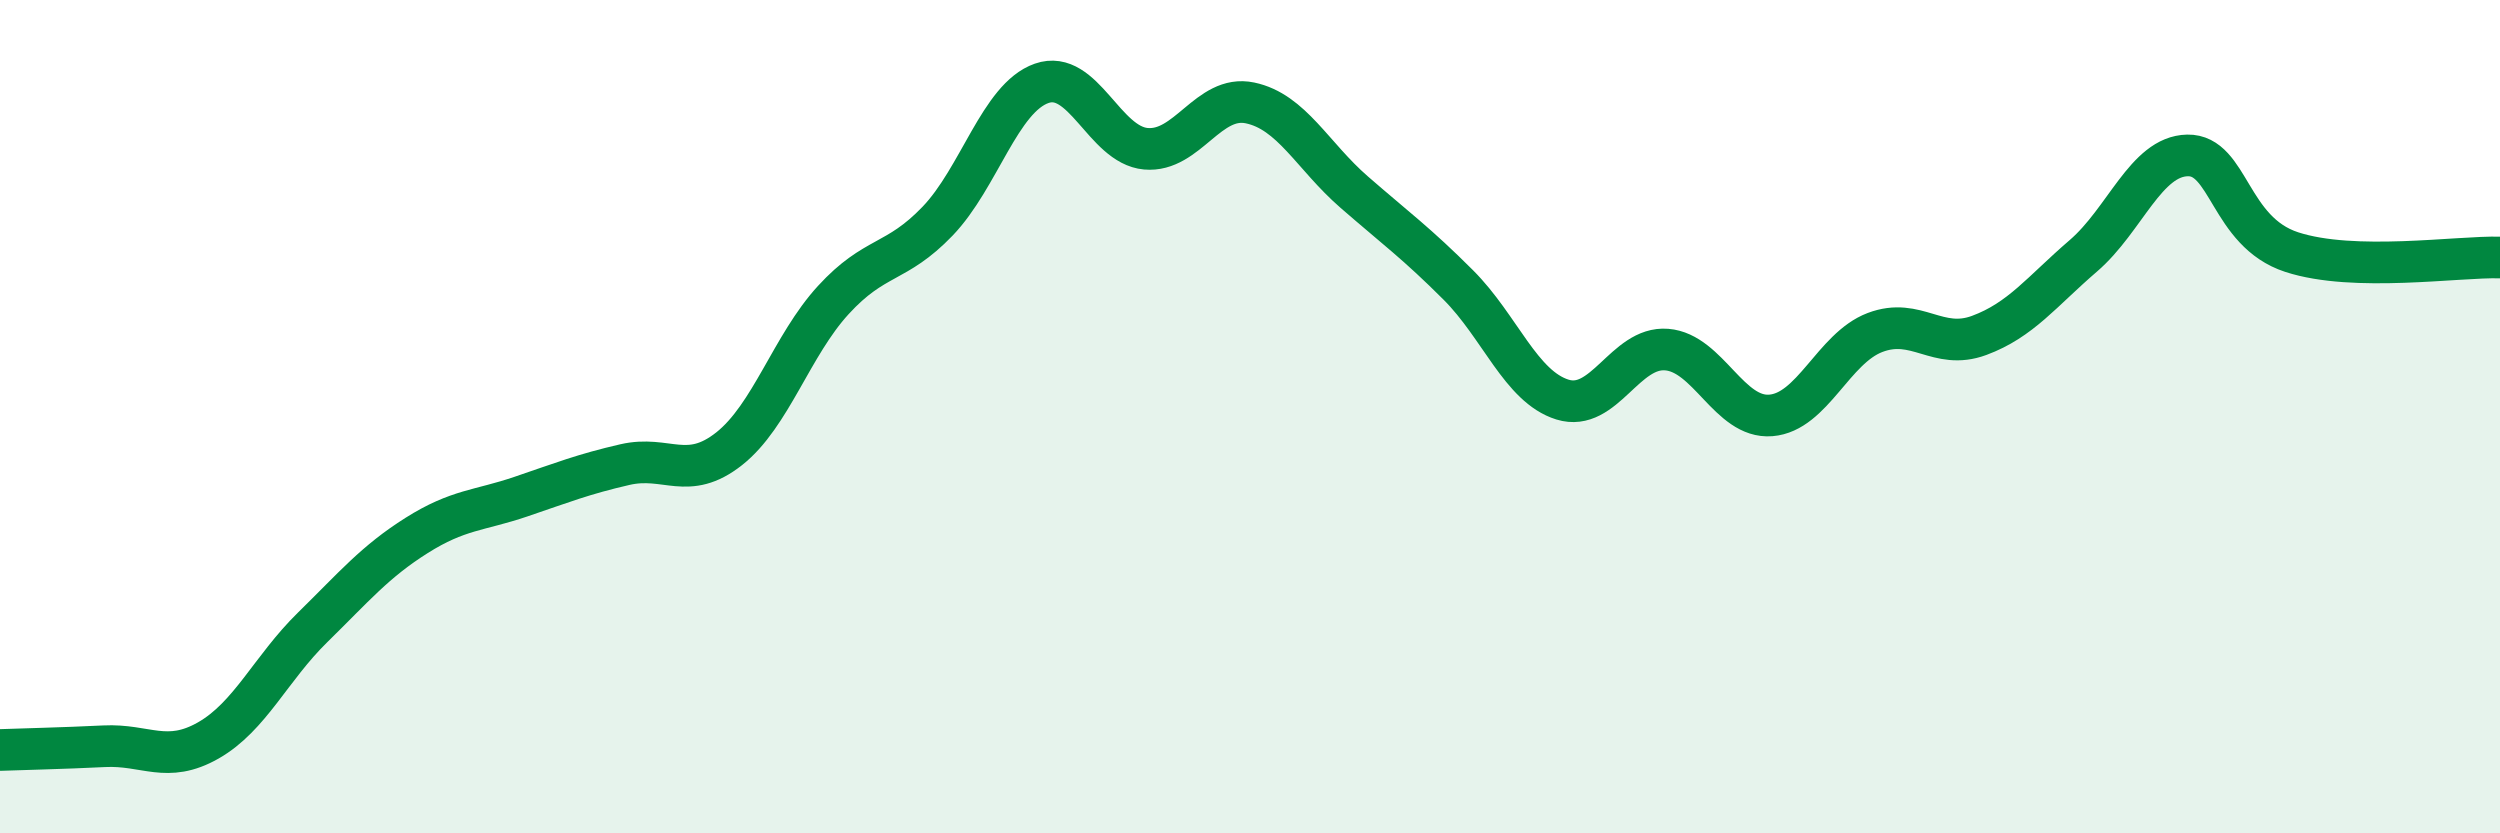 
    <svg width="60" height="20" viewBox="0 0 60 20" xmlns="http://www.w3.org/2000/svg">
      <path
        d="M 0,18 C 0.5,17.98 1.5,17.96 2.5,17.91 C 3.5,17.86 4,18.34 5,17.77 C 6,17.2 6.5,16.04 7.5,15.06 C 8.5,14.08 9,13.48 10,12.85 C 11,12.22 11.5,12.26 12.5,11.92 C 13.5,11.58 14,11.38 15,11.15 C 16,10.92 16.5,11.56 17.5,10.77 C 18.5,9.98 19,8.29 20,7.2 C 21,6.11 21.5,6.35 22.5,5.31 C 23.5,4.27 24,2.35 25,2 C 26,1.65 26.5,3.48 27.5,3.57 C 28.5,3.66 29,2.26 30,2.47 C 31,2.68 31.5,3.74 32.5,4.61 C 33.5,5.48 34,5.84 35,6.84 C 36,7.84 36.5,9.28 37.5,9.59 C 38.5,9.9 39,8.31 40,8.39 C 41,8.47 41.5,10.05 42.5,9.97 C 43.5,9.89 44,8.36 45,7.98 C 46,7.6 46.5,8.42 47.5,8.05 C 48.5,7.68 49,7 50,6.14 C 51,5.28 51.5,3.75 52.5,3.73 C 53.5,3.71 53.5,5.56 55,6.05 C 56.5,6.54 59,6.15 60,6.18L60 20L0 20Z"
        fill="#008740"
        opacity="0.1"
        stroke-linecap="round"
        stroke-linejoin="round"
      />
      <path
        d="M 0,18 C 0.5,17.98 1.5,17.96 2.5,17.91 C 3.5,17.86 4,18.34 5,17.77 C 6,17.2 6.5,16.04 7.5,15.06 C 8.5,14.08 9,13.48 10,12.85 C 11,12.22 11.5,12.26 12.5,11.92 C 13.5,11.58 14,11.38 15,11.15 C 16,10.92 16.5,11.56 17.5,10.77 C 18.5,9.98 19,8.29 20,7.2 C 21,6.11 21.5,6.35 22.5,5.31 C 23.5,4.27 24,2.35 25,2 C 26,1.65 26.5,3.48 27.5,3.57 C 28.5,3.66 29,2.26 30,2.47 C 31,2.68 31.5,3.74 32.5,4.61 C 33.5,5.48 34,5.84 35,6.84 C 36,7.84 36.5,9.28 37.5,9.59 C 38.5,9.9 39,8.31 40,8.39 C 41,8.47 41.5,10.05 42.5,9.97 C 43.5,9.89 44,8.36 45,7.98 C 46,7.6 46.5,8.42 47.5,8.05 C 48.5,7.68 49,7 50,6.14 C 51,5.28 51.5,3.75 52.5,3.73 C 53.5,3.71 53.5,5.56 55,6.05 C 56.5,6.54 59,6.15 60,6.18"
        stroke="#008740"
        stroke-width="1"
        fill="none"
        stroke-linecap="round"
        stroke-linejoin="round"
      />
    </svg>
  